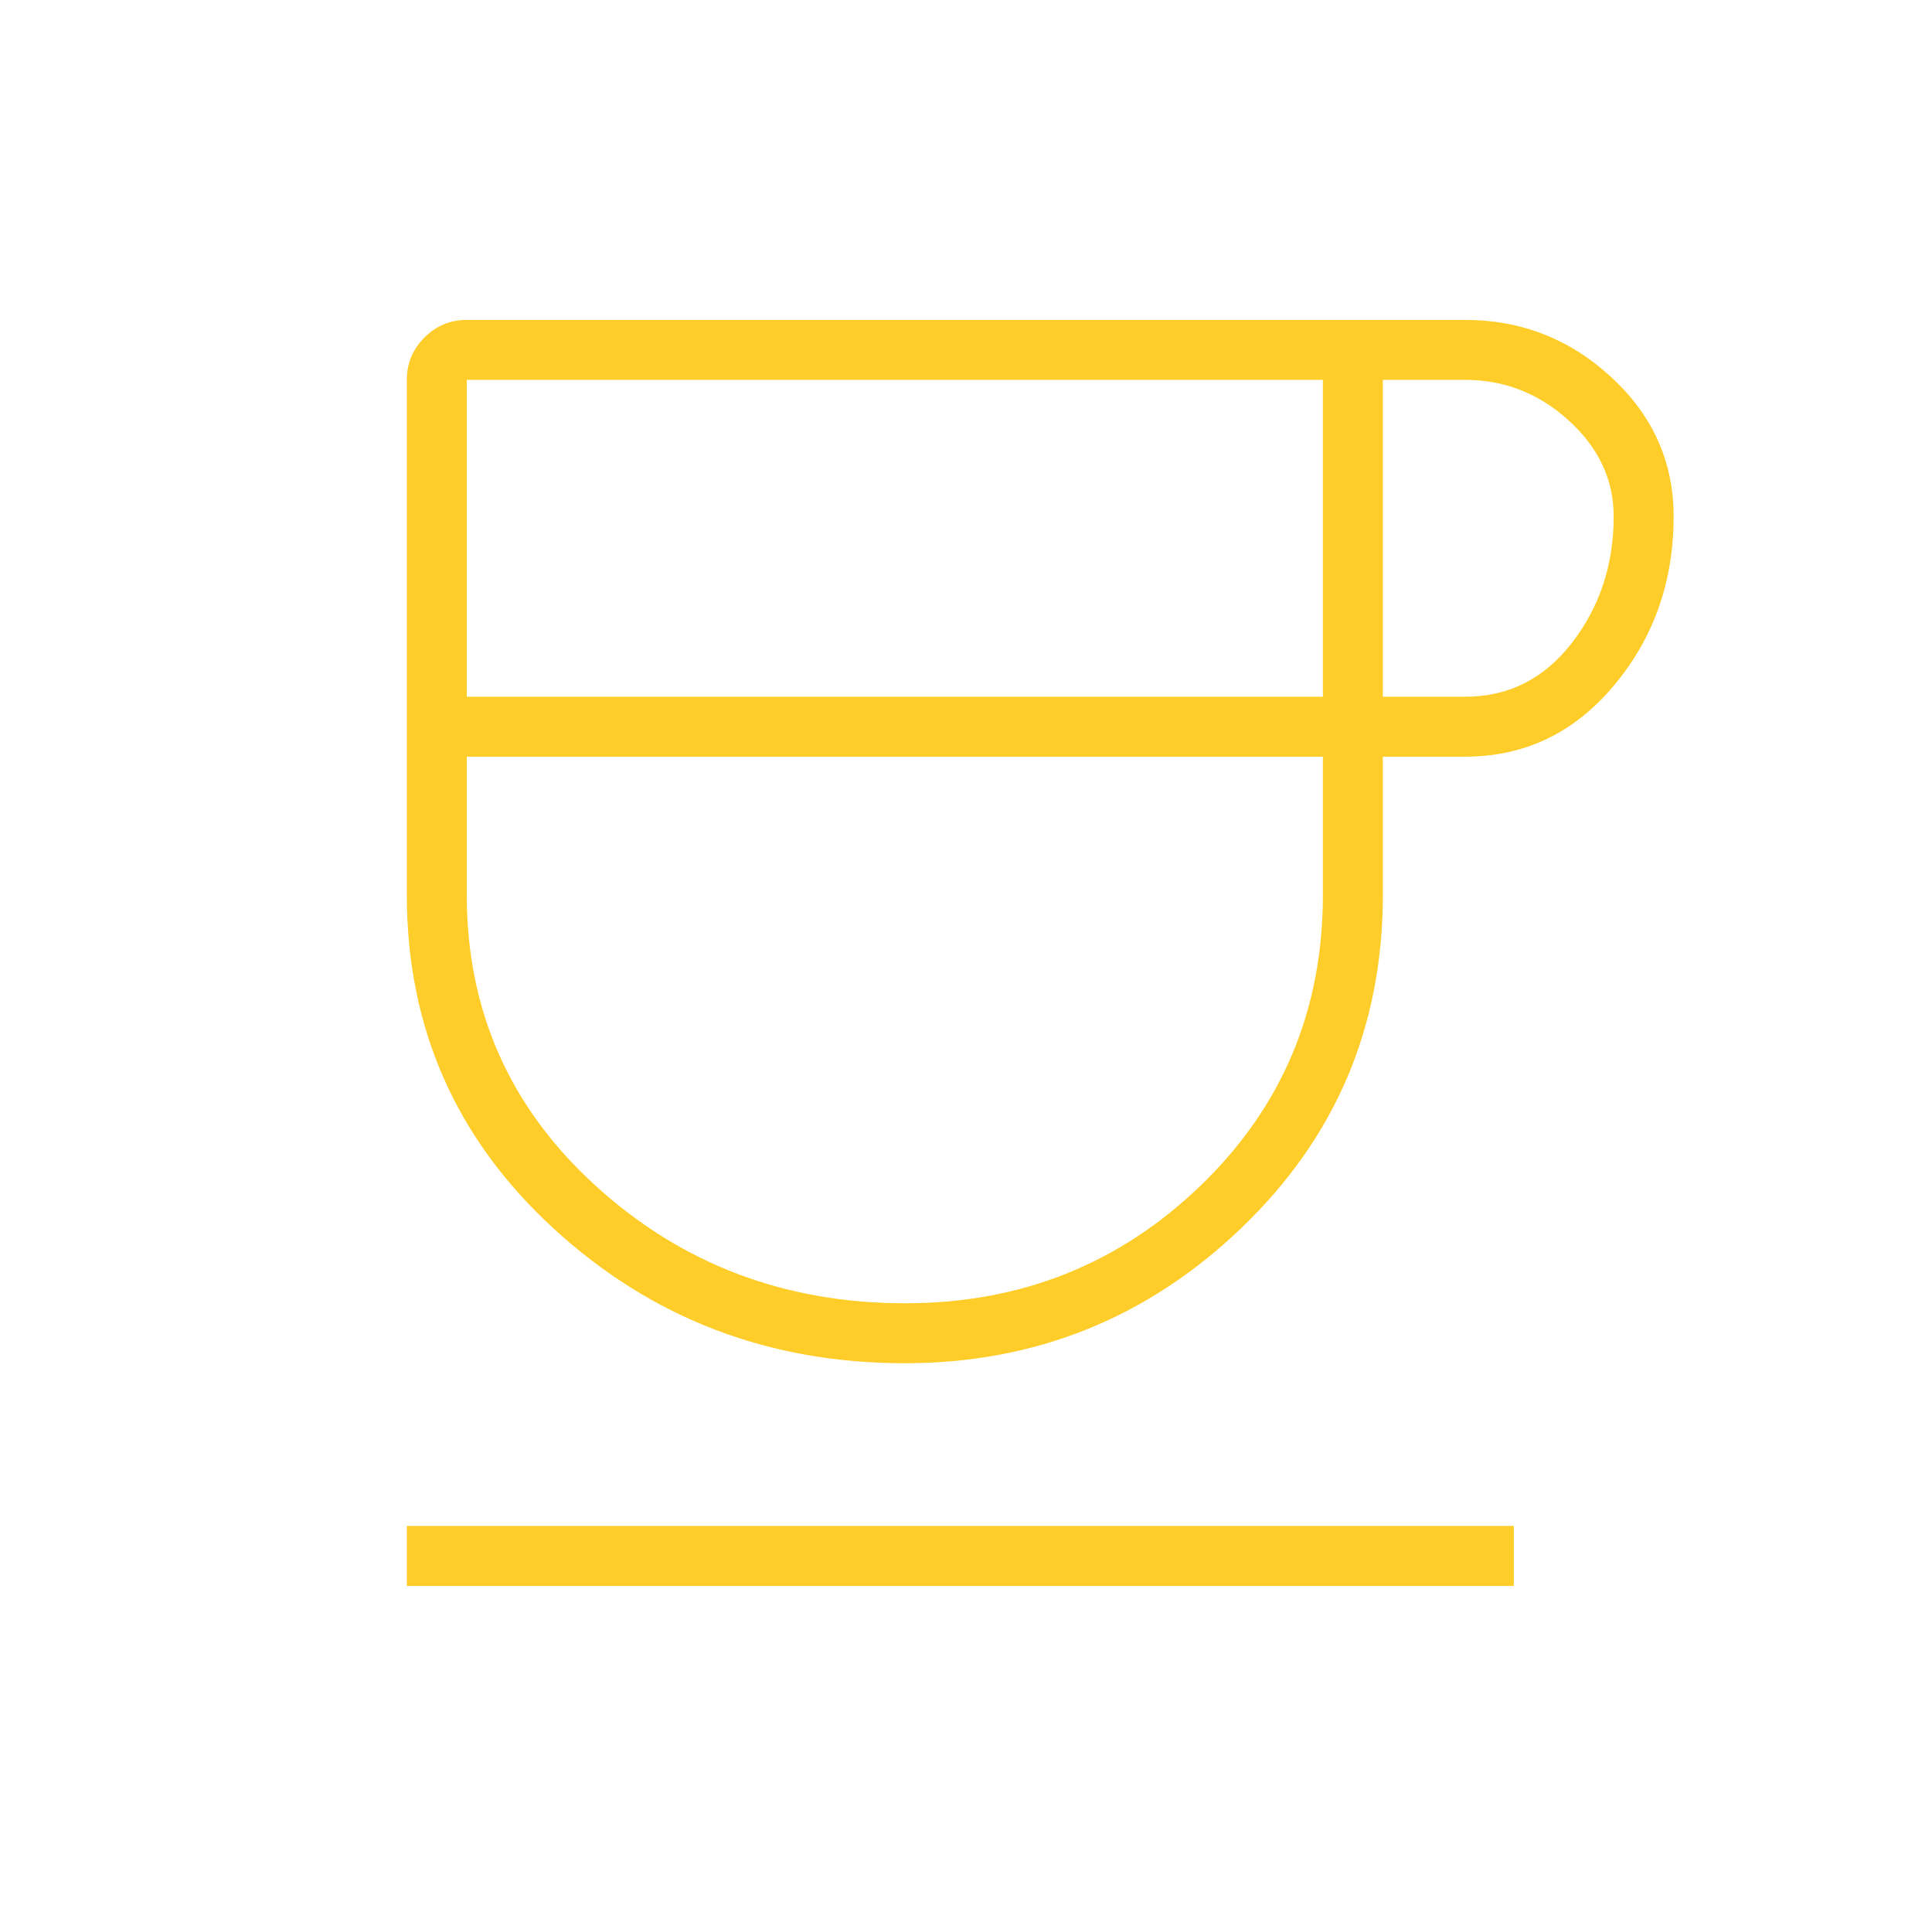 <svg width="73" height="72" viewBox="0 0 73 72" fill="none" xmlns="http://www.w3.org/2000/svg">
<mask id="mask0_554_632" style="mask-type:alpha" maskUnits="userSpaceOnUse" x="0" y="0" width="73" height="72">
<rect x="0.286" width="72" height="72" fill="#D9D9D9"/>
</mask>
<g mask="url(#mask0_554_632)">
<path d="M34.183 51.502C29.035 51.502 24.613 49.805 20.917 46.411C17.22 43.017 15.372 38.817 15.372 33.811V14.351C15.372 13.728 15.594 13.195 16.037 12.752C16.481 12.308 17.014 12.086 17.637 12.086H55.355C57.481 12.086 59.326 12.81 60.89 14.258C62.455 15.704 63.237 17.455 63.237 19.51C63.237 21.973 62.486 24.102 60.984 25.895C59.482 27.689 57.607 28.586 55.359 28.586H52.25V33.811C52.25 38.779 50.472 42.969 46.916 46.382C43.361 49.795 39.116 51.502 34.183 51.502ZM17.637 26.322H49.985V14.351H17.637V26.322ZM34.202 49.237C38.574 49.237 42.297 47.753 45.372 44.784C48.447 41.815 49.985 38.157 49.985 33.811V28.586H17.637V33.811C17.637 38.181 19.261 41.844 22.51 44.801C25.758 47.759 29.656 49.237 34.202 49.237ZM52.25 26.322H55.359C57.001 26.322 58.347 25.643 59.397 24.284C60.447 22.926 60.972 21.334 60.972 19.51C60.972 18.127 60.409 16.922 59.282 15.893C58.155 14.865 56.848 14.351 55.359 14.351H52.25V26.322ZM15.372 59.914V57.649H57.2V59.914H15.372Z" fill="#FFCD29"/>
</g>
</svg>

